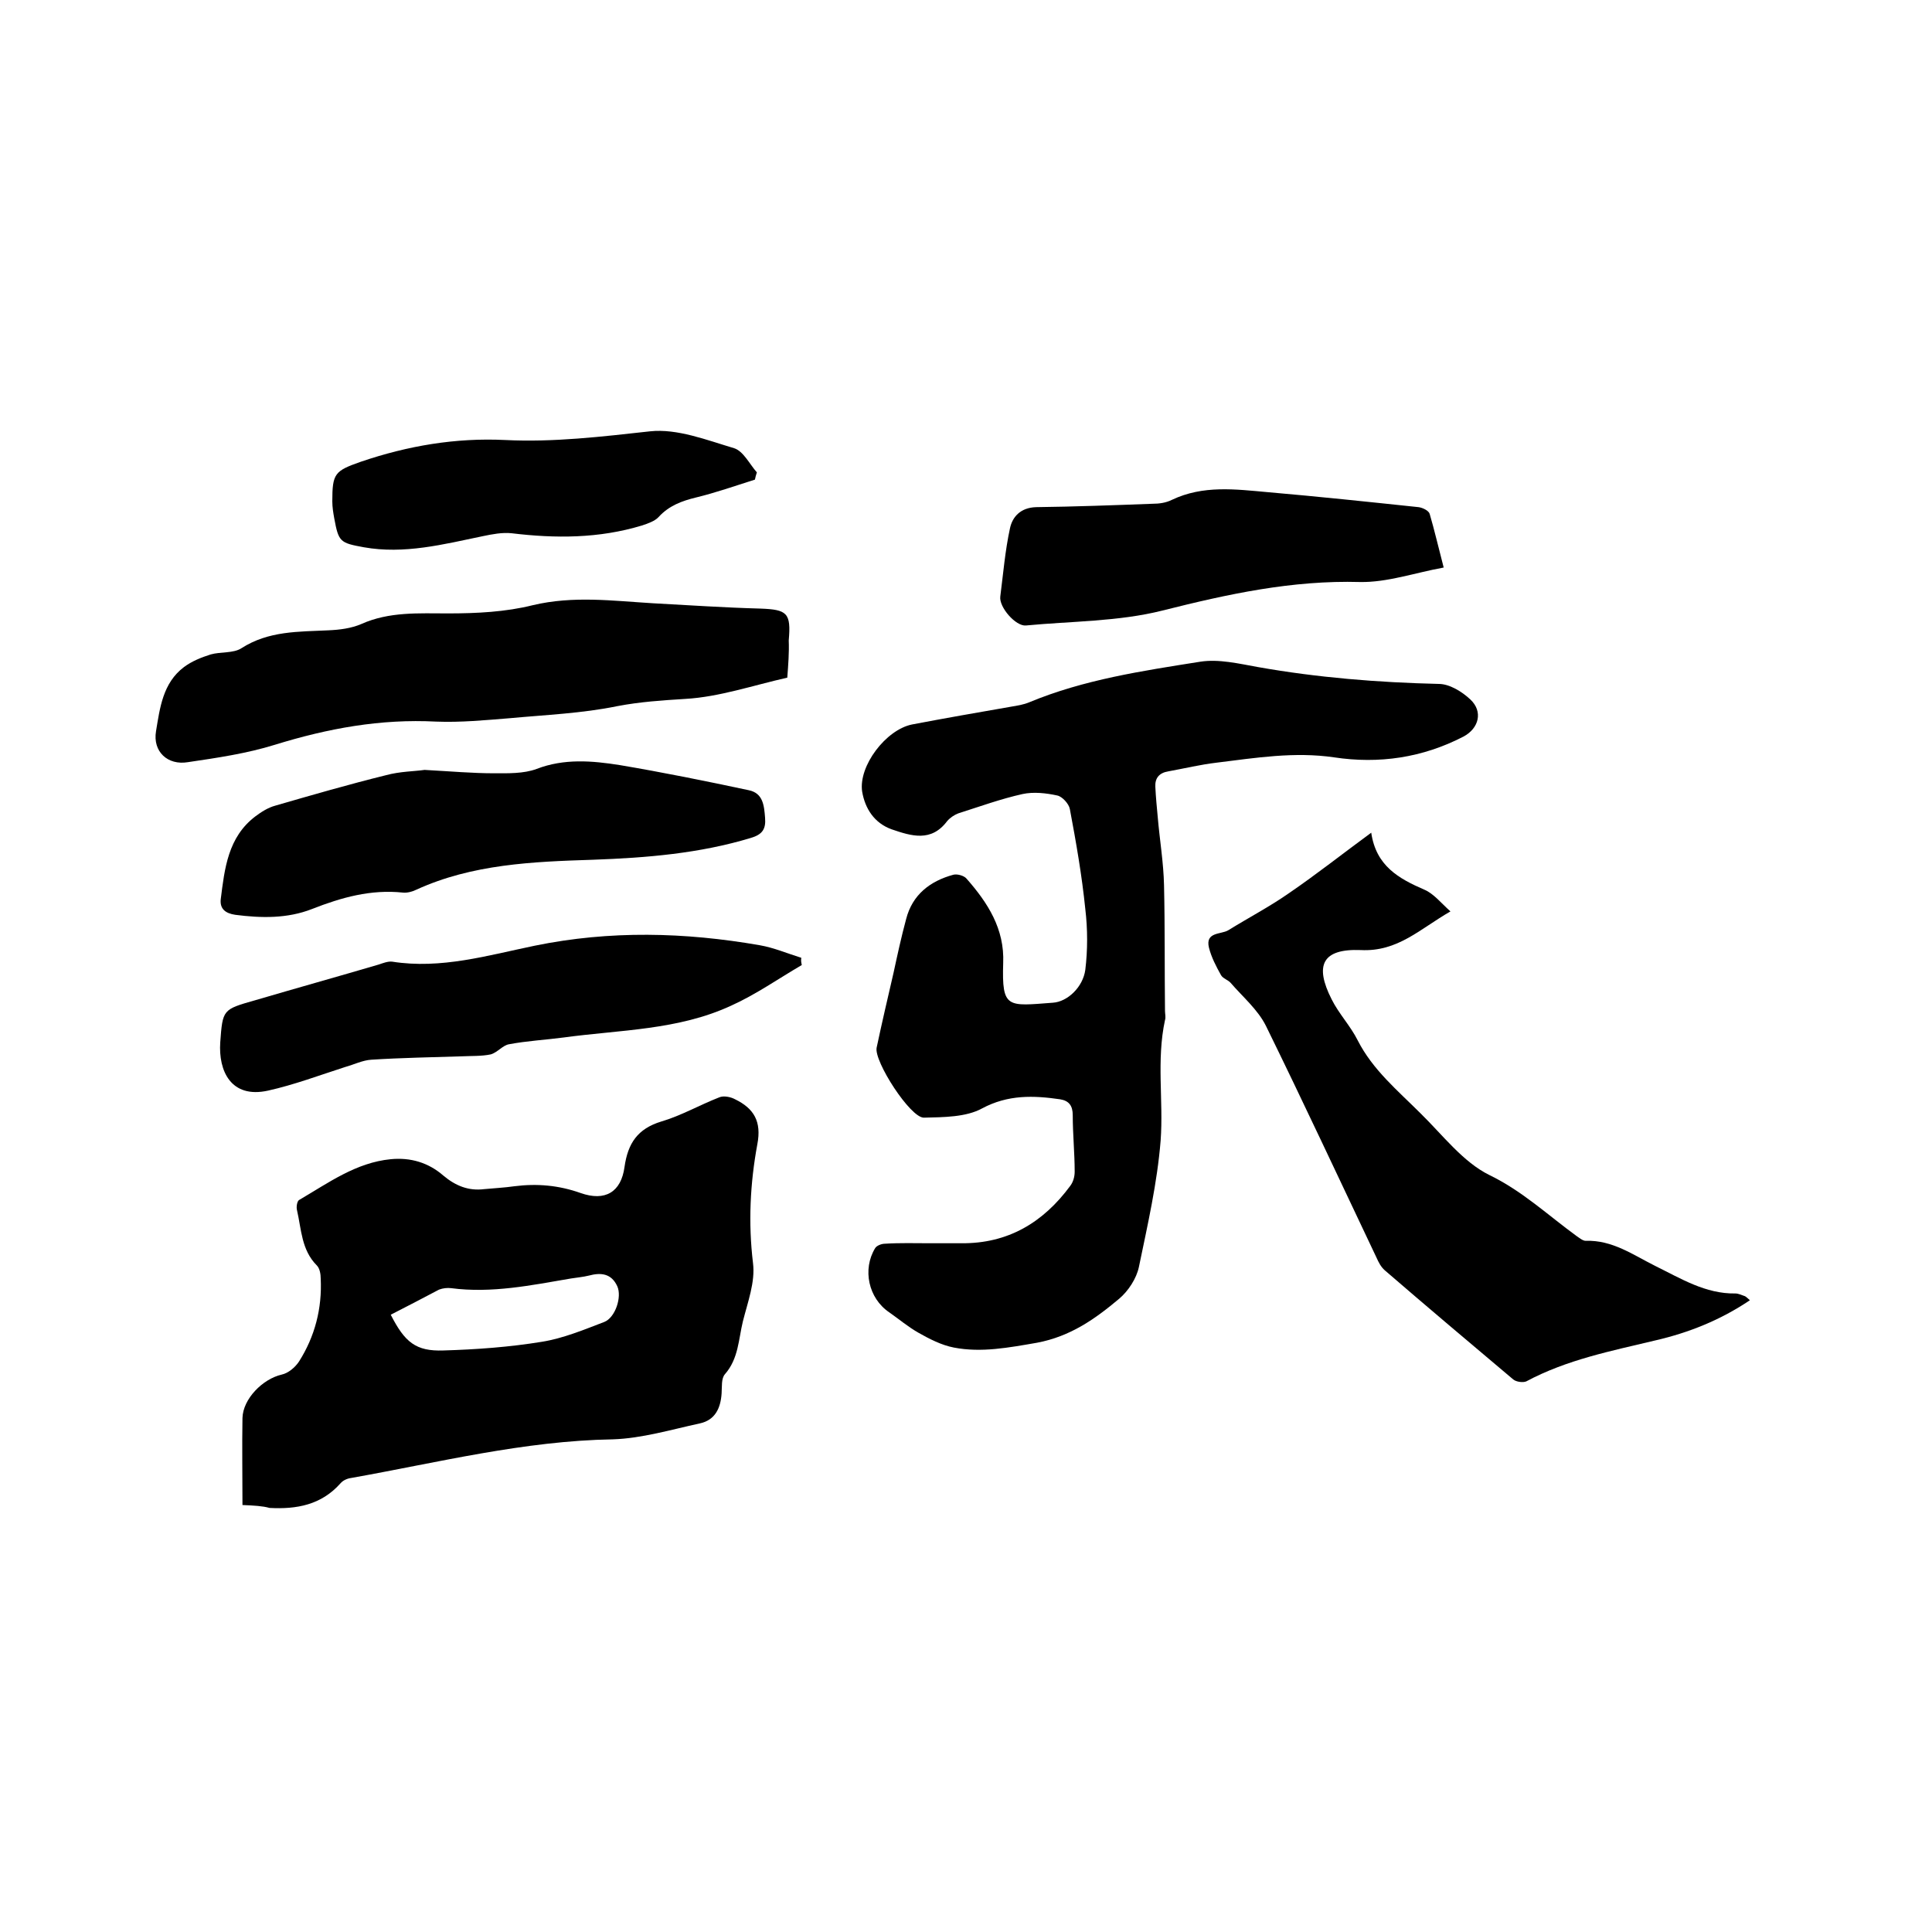 <svg enable-background="new 0 0 400 400" viewBox="0 0 400 400" xmlns="http://www.w3.org/2000/svg"><path d="m192.3 257.4h6.7c9.7.1 17-4.3 22.6-11.9.6-.8.9-1.9.9-2.9 0-3.9-.4-7.8-.4-11.7 0-2-.8-3-2.6-3.3-5.5-.8-10.8-1-16.2 1.9-3.3 1.8-7.9 1.8-12 1.9-2.8.1-10.4-11.7-9.8-14.5 1.1-5.2 2.3-10.3 3.5-15.5.8-3.7 1.6-7.4 2.6-11.1 1.3-5.1 5-7.9 9.8-9.2.8-.2 2.2.2 2.7.8 4.4 5 7.9 10.4 7.6 17.5-.3 9.5.9 8.9 10.3 8.2 3-.2 6.2-3.2 6.7-6.8.5-4.1.5-8.4 0-12.6-.7-6.9-1.9-13.8-3.2-20.7-.2-1.1-1.6-2.6-2.6-2.8-2.3-.5-4.9-.8-7.2-.3-4.5 1-8.9 2.6-13.3 4-.8.3-1.7.9-2.3 1.6-3.3 4.4-7.4 3.1-11.5 1.7-3.6-1.3-5.5-4.3-6.1-7.8-.8-5.3 4.9-12.8 10.3-13.9 6.8-1.3 13.7-2.5 20.6-3.7 1.2-.2 2.5-.4 3.7-.9 11.3-4.7 23.4-6.5 35.4-8.4 3.8-.6 8 .4 11.9 1.1 12.4 2.2 24.9 3.2 37.5 3.5 2.2 0 4.8 1.6 6.5 3.2 2.7 2.5 1.8 6-1.4 7.7-8.5 4.4-17.5 5.7-26.8 4.3-8.2-1.2-16.2.1-24.3 1.1-3.4.4-6.7 1.2-10 1.8-1.9.3-2.8 1.4-2.7 3.2.1 2.1.3 4.2.5 6.3.4 4.7 1.2 9.4 1.3 14.1.2 8.7.1 17.3.2 26 0 .6.2 1.3 0 1.9-1.8 8.3-.3 16.7-.9 24.9-.7 8.8-2.7 17.5-4.5 26.2-.5 2.4-2.2 5-4.1 6.6-5 4.2-10.1 7.8-17 9.1-5.8 1-11.5 2.1-17.2 1-2.6-.5-5.1-1.8-7.4-3.1-2.1-1.2-4-2.8-6-4.2-4.3-2.9-5.6-8.9-2.9-13.3.3-.5 1.3-.9 2-.9 3.2-.2 6.2-.1 9.1-.1z"/><path d="m50.2 311.6c0-6.1-.1-12.1 0-18 .1-4 4.2-8.1 8.1-9 1.4-.3 2.8-1.5 3.6-2.7 3.3-5.2 4.8-11 4.5-17.2 0-.9-.2-2.1-.8-2.7-3.2-3.2-3.2-7.5-4.1-11.4-.2-.7 0-2 .5-2.2 6-3.5 11.7-7.7 18.9-8.4 4.1-.4 7.8.7 10.9 3.4 2.5 2.1 5.2 3.2 8.4 2.8 2.1-.2 4.2-.3 6.3-.6 4.7-.6 9.2-.2 13.7 1.4 5.1 1.8 8.4-.2 9.1-5.4.7-4.9 2.7-7.9 7.6-9.4 4.1-1.2 7.9-3.4 12-5 .9-.4 2.4-.1 3.3.4 3.9 1.9 5.5 4.6 4.6 9.3-1.5 8.1-1.9 16.3-.9 24.6.5 3.9-1.1 8.1-2.1 12.1-.9 3.7-.9 7.7-3.7 10.9-.8.9-.6 2.6-.7 4-.2 3-1.3 5.5-4.5 6.2-6 1.3-12 3.1-18 3.3-18.4.3-36.2 4.8-54.2 8-.8.1-1.7.5-2.2 1.1-4 4.5-9.1 5.4-14.7 5.1-1.4-.4-3.2-.5-5.6-.6zm30.7-39.4c2.9 5.7 5.2 7.6 10.9 7.4 6.8-.2 13.7-.7 20.4-1.8 4.4-.7 8.7-2.5 12.9-4.1 2.3-.9 3.7-5.2 2.7-7.4-1.2-2.6-3.3-2.9-5.9-2.2-1.2.3-2.5.4-3.7.6-8.2 1.4-16.4 3.1-24.8 2-.8-.1-1.7 0-2.5.3-3.2 1.7-6.5 3.4-10 5.2z"/><path d="m283.9 172.4c1 6.9 5.7 9.5 11 11.8 1.9.8 3.4 2.7 5.4 4.5-6.3 3.6-10.9 8.4-18.6 8-7.9-.3-9.6 3.1-6 10.2 1.5 3 3.9 5.5 5.4 8.5 3.1 6.1 8.3 10.4 13 15.1 4.6 4.5 8.8 10.1 14.3 12.8 6.8 3.3 12.1 8.3 18 12.6.6.4 1.3 1 1.9 1 5.5-.2 9.8 2.9 14.4 5.2 5.3 2.6 10.4 5.8 16.6 5.7.6 0 1.2.3 1.8.5.4.1.7.5 1.2.9-6.1 4.1-12.6 6.7-19.5 8.3-9.2 2.2-18.4 4-26.8 8.5-.7.3-2.1.1-2.7-.4-8.9-7.5-17.8-15-26.6-22.6-.8-.7-1.3-1.7-1.7-2.6-7.6-16-15.1-32.1-22.9-48-1.7-3.4-4.8-6-7.3-8.9-.5-.6-1.6-.9-2-1.6-1-1.8-2-3.7-2.5-5.7-.8-3.3 2.5-2.7 4-3.6 4.2-2.6 8.6-4.9 12.6-7.7 5.7-3.9 11-8.1 17-12.5z"/><path d="m163 140.3c-7.1 1.6-14.1 4-21.1 4.4-4.8.3-9.4.6-14.1 1.5-7.3 1.5-14.8 1.8-22.3 2.5-5 .4-10.1.9-15.2.7-11.5-.6-22.4 1.4-33.4 4.8-5.8 1.8-11.9 2.7-18 3.6-4.2.7-7.3-2.2-6.6-6.4.8-4.8 1.4-10 5.8-13.3 1.6-1.2 3.6-2 5.5-2.6 2.1-.6 4.7-.2 6.4-1.3 5.6-3.6 11.8-3.4 18-3.7 2.3-.1 4.7-.4 6.8-1.3 5.8-2.6 11.9-2.2 18-2.2 5.9 0 11.9-.3 17.5-1.7 8.4-2 16.6-.9 24.9-.4 7.4.4 14.8.9 22.2 1.1 5.6.2 6.4.9 5.9 6.6.1 2.5-.1 5-.3 7.7z"/><path d="m87.9 159.4c5.5.3 9.9.7 14.4.7 2.9 0 6.1.1 8.8-.9 5.7-2.2 11.5-1.7 17.2-.8 8.9 1.5 17.8 3.3 26.7 5.2 3 .6 3.2 3.2 3.4 5.7.2 2.4-.6 3.5-3 4.2-10.6 3.2-21.5 4.1-32.6 4.5-12.5.4-25 .9-36.6 6.2-.8.4-1.9.7-2.8.6-6.6-.7-12.7 1-18.8 3.4-5.1 2-10.5 1.9-15.9 1.2-2-.3-3.2-1.2-3-3.2.8-6.4 1.5-12.9 7.2-17.2 1.2-.9 2.6-1.8 4.1-2.2 7.6-2.2 15.2-4.4 22.9-6.3 2.9-.8 6-.8 8-1.1z"/><path d="m166 199.8c-4.8 2.8-9.5 6.1-14.6 8.4-11 5.1-23 5-34.7 6.6-3.8.5-7.6.7-11.3 1.4-1.3.2-2.4 1.7-3.8 2.1-1.9.4-4 .3-6 .4-6.2.2-12.5.3-18.7.7-1.8.1-3.6 1-5.4 1.5-5.3 1.7-10.6 3.7-16 4.9-7.7 1.7-10.3-4.1-9.9-10 .5-6.8.5-6.8 7.2-8.7 8.5-2.5 17.1-4.9 25.6-7.4.9-.3 1.9-.7 2.8-.6 10.1 1.6 19.8-1.3 29.5-3.3 15.6-3.2 31.1-2.8 46.6-.1 2.9.5 5.7 1.7 8.6 2.6-.1.6 0 1 .1 1.5z"/><path d="m298.9 117.5c-6 1.1-11.7 3.1-17.3 3-14.1-.4-27.4 2.5-40.9 5.9-9.1 2.3-18.9 2.2-28.3 3.1-2.1.2-5.6-3.8-5.3-6 .6-4.7 1-9.5 2-14.1.5-2.4 2.2-4.3 5.4-4.4 8-.1 16.1-.4 24.1-.7 1.4 0 2.8-.2 4-.8 6.5-3.1 13.2-2.2 19.9-1.6 10.4.9 20.8 2 31.2 3.1.8.1 2.1.7 2.3 1.4 1 3.4 1.8 6.9 2.9 11.1z"/><path d="m156.3 99.3c-4.1 1.3-8.1 2.7-12.2 3.7-2.9.7-5.6 1.7-7.7 4-.8.9-2.3 1.4-3.5 1.8-8.9 2.7-17.9 2.7-27 1.6-1.9-.2-4 .2-5.9.6-8.2 1.7-16.3 3.8-24.7 2.3-4.9-.9-5.2-1.1-6.1-6-.2-1.1-.4-2.3-.4-3.5 0-5.8.5-6.3 5.9-8.2 9.7-3.3 19.6-5 29.9-4.5 10 .5 20-.7 30-1.8 5.6-.6 11.7 1.8 17.4 3.5 1.9.6 3.2 3.3 4.7 5-.2.6-.3 1-.4 1.5z"/></svg>
